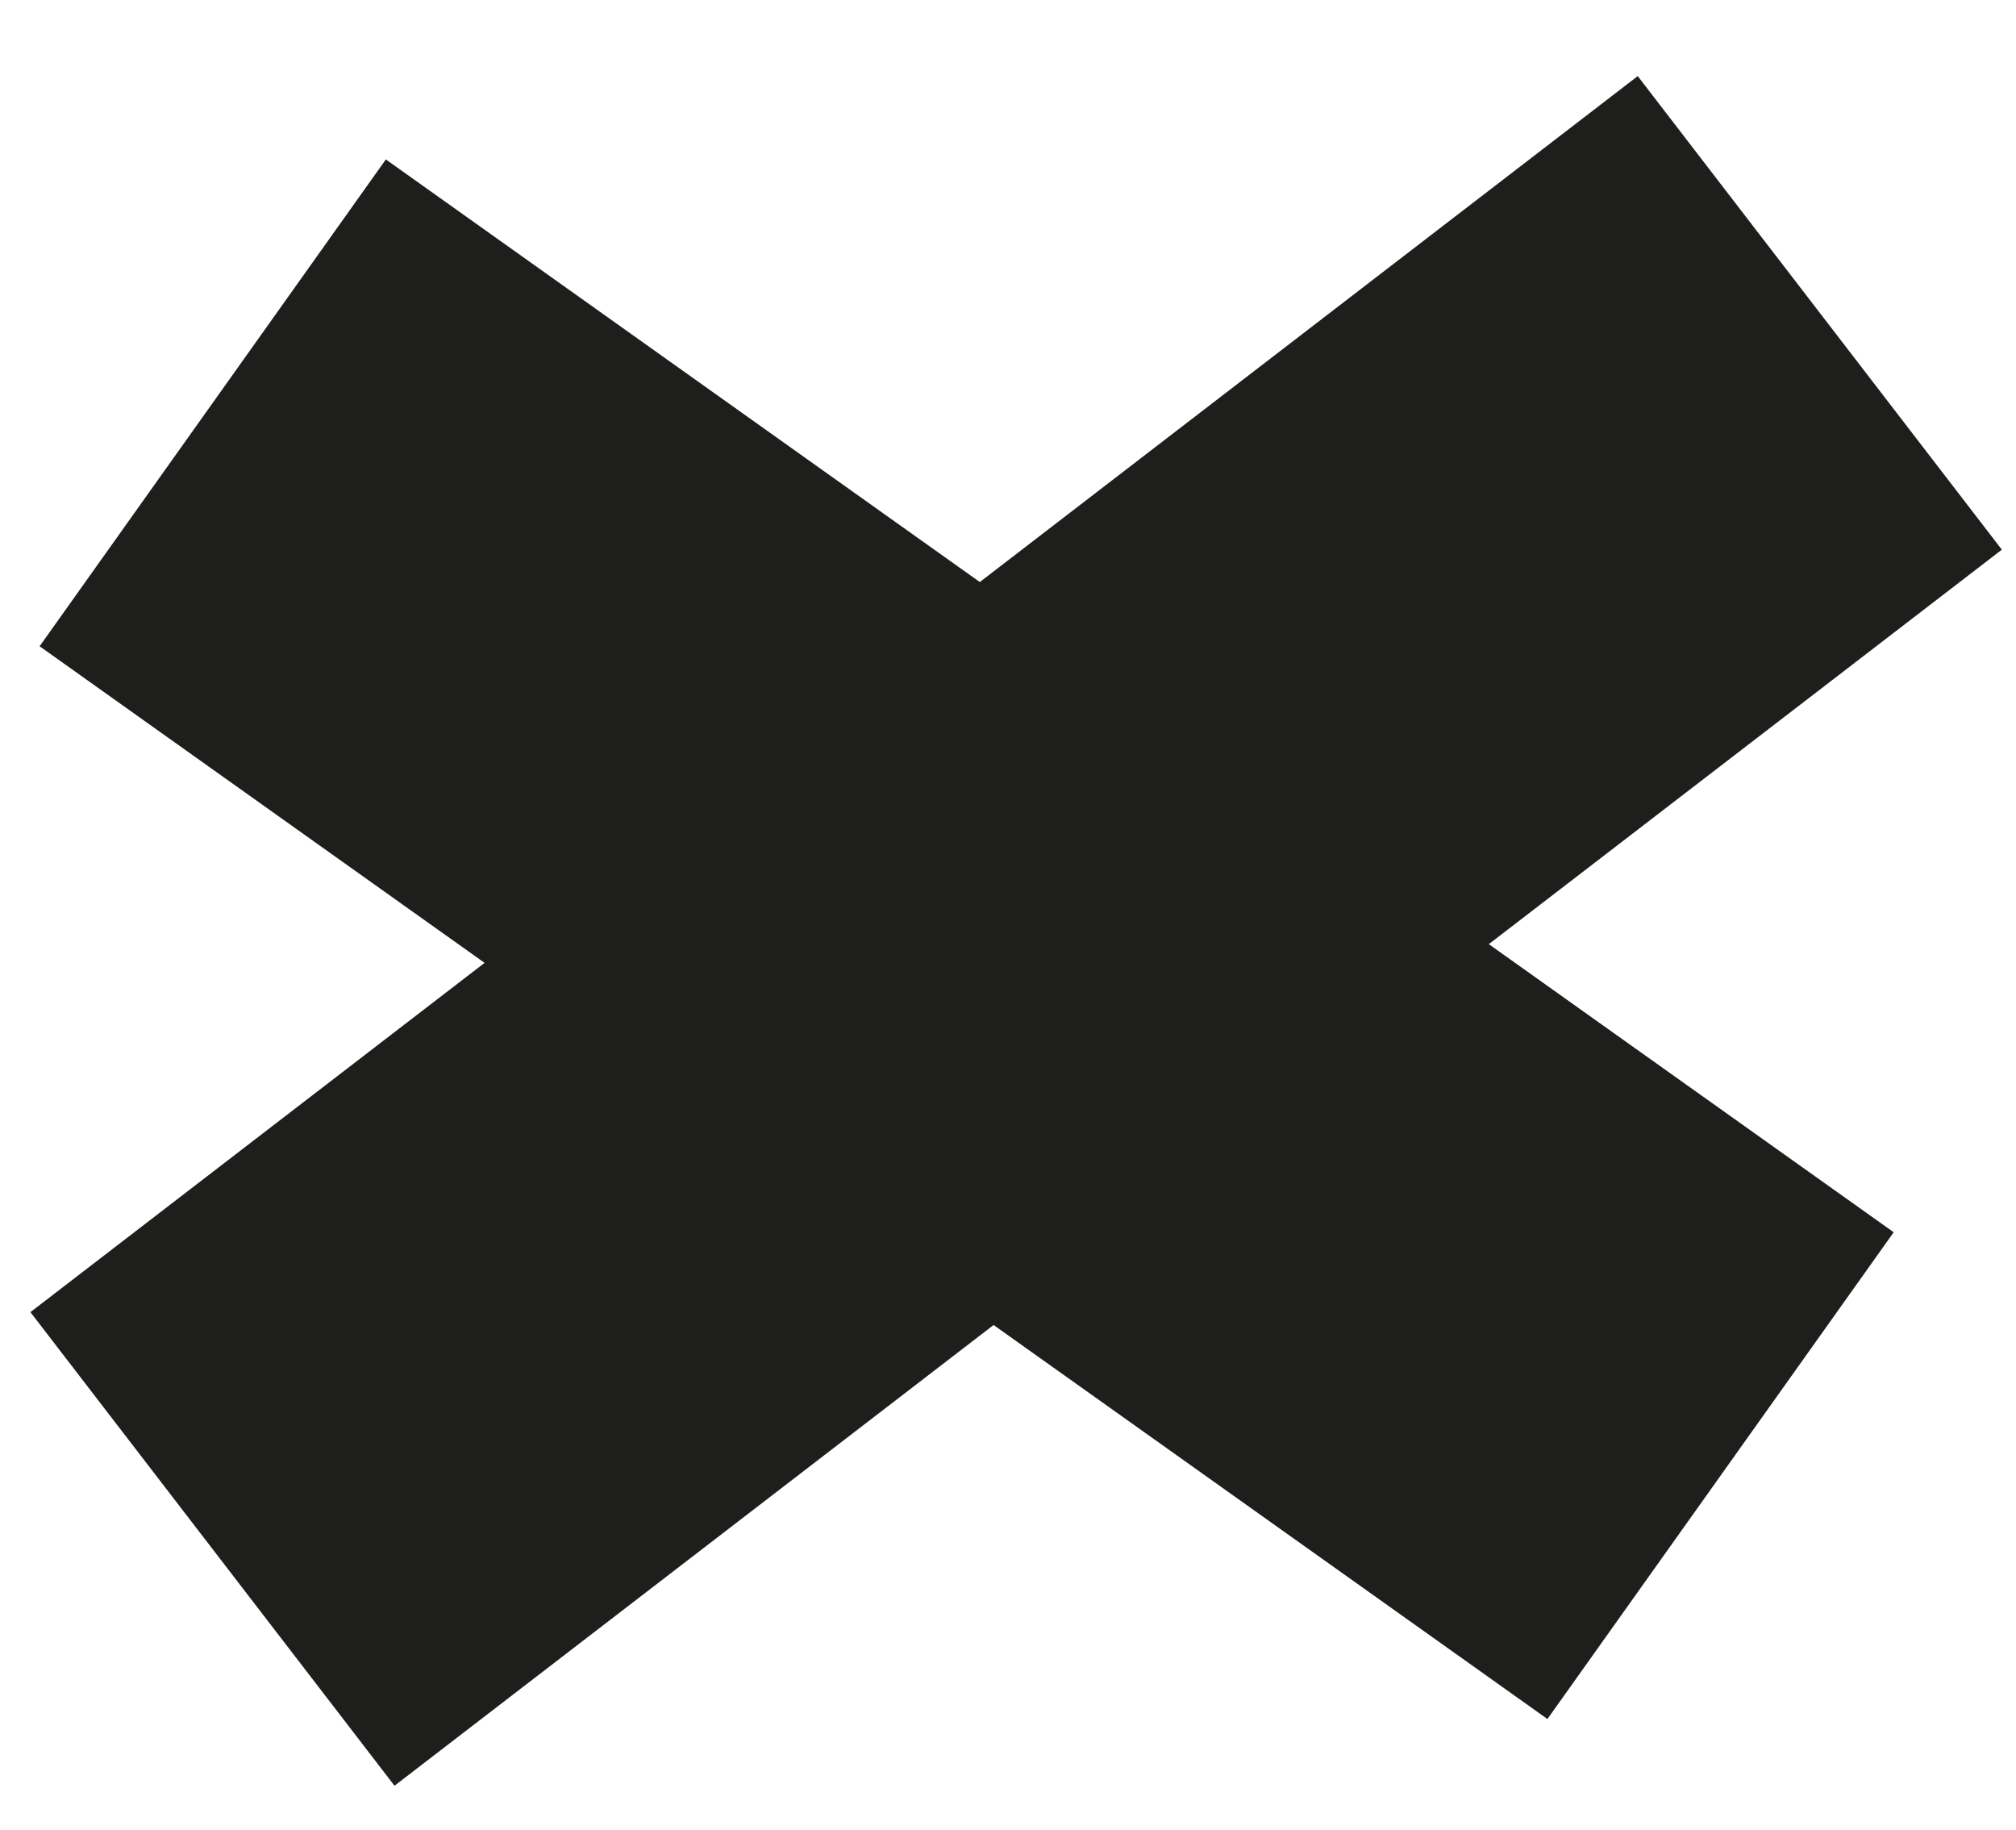 <?xml version="1.0" encoding="UTF-8"?> <svg xmlns="http://www.w3.org/2000/svg" width="54" height="49" viewBox="0 0 54 49" fill="none"><g clip-path="url(#clip0_2251_78)"><path d="M53.621 14.721L39.879 25.286L50.724 33.002L41.449 46.038L26.614 35.486L10.567 47.825L0.815 35.141L12.98 25.787L1.061 17.308L10.335 4.27L26.245 15.588L43.868 2.038L53.621 14.721Z" fill="#1E1E1C"></path></g><defs><clipPath id="clip0_2251_78"><rect width="54" height="49" fill="white"></rect></clipPath></defs></svg> 